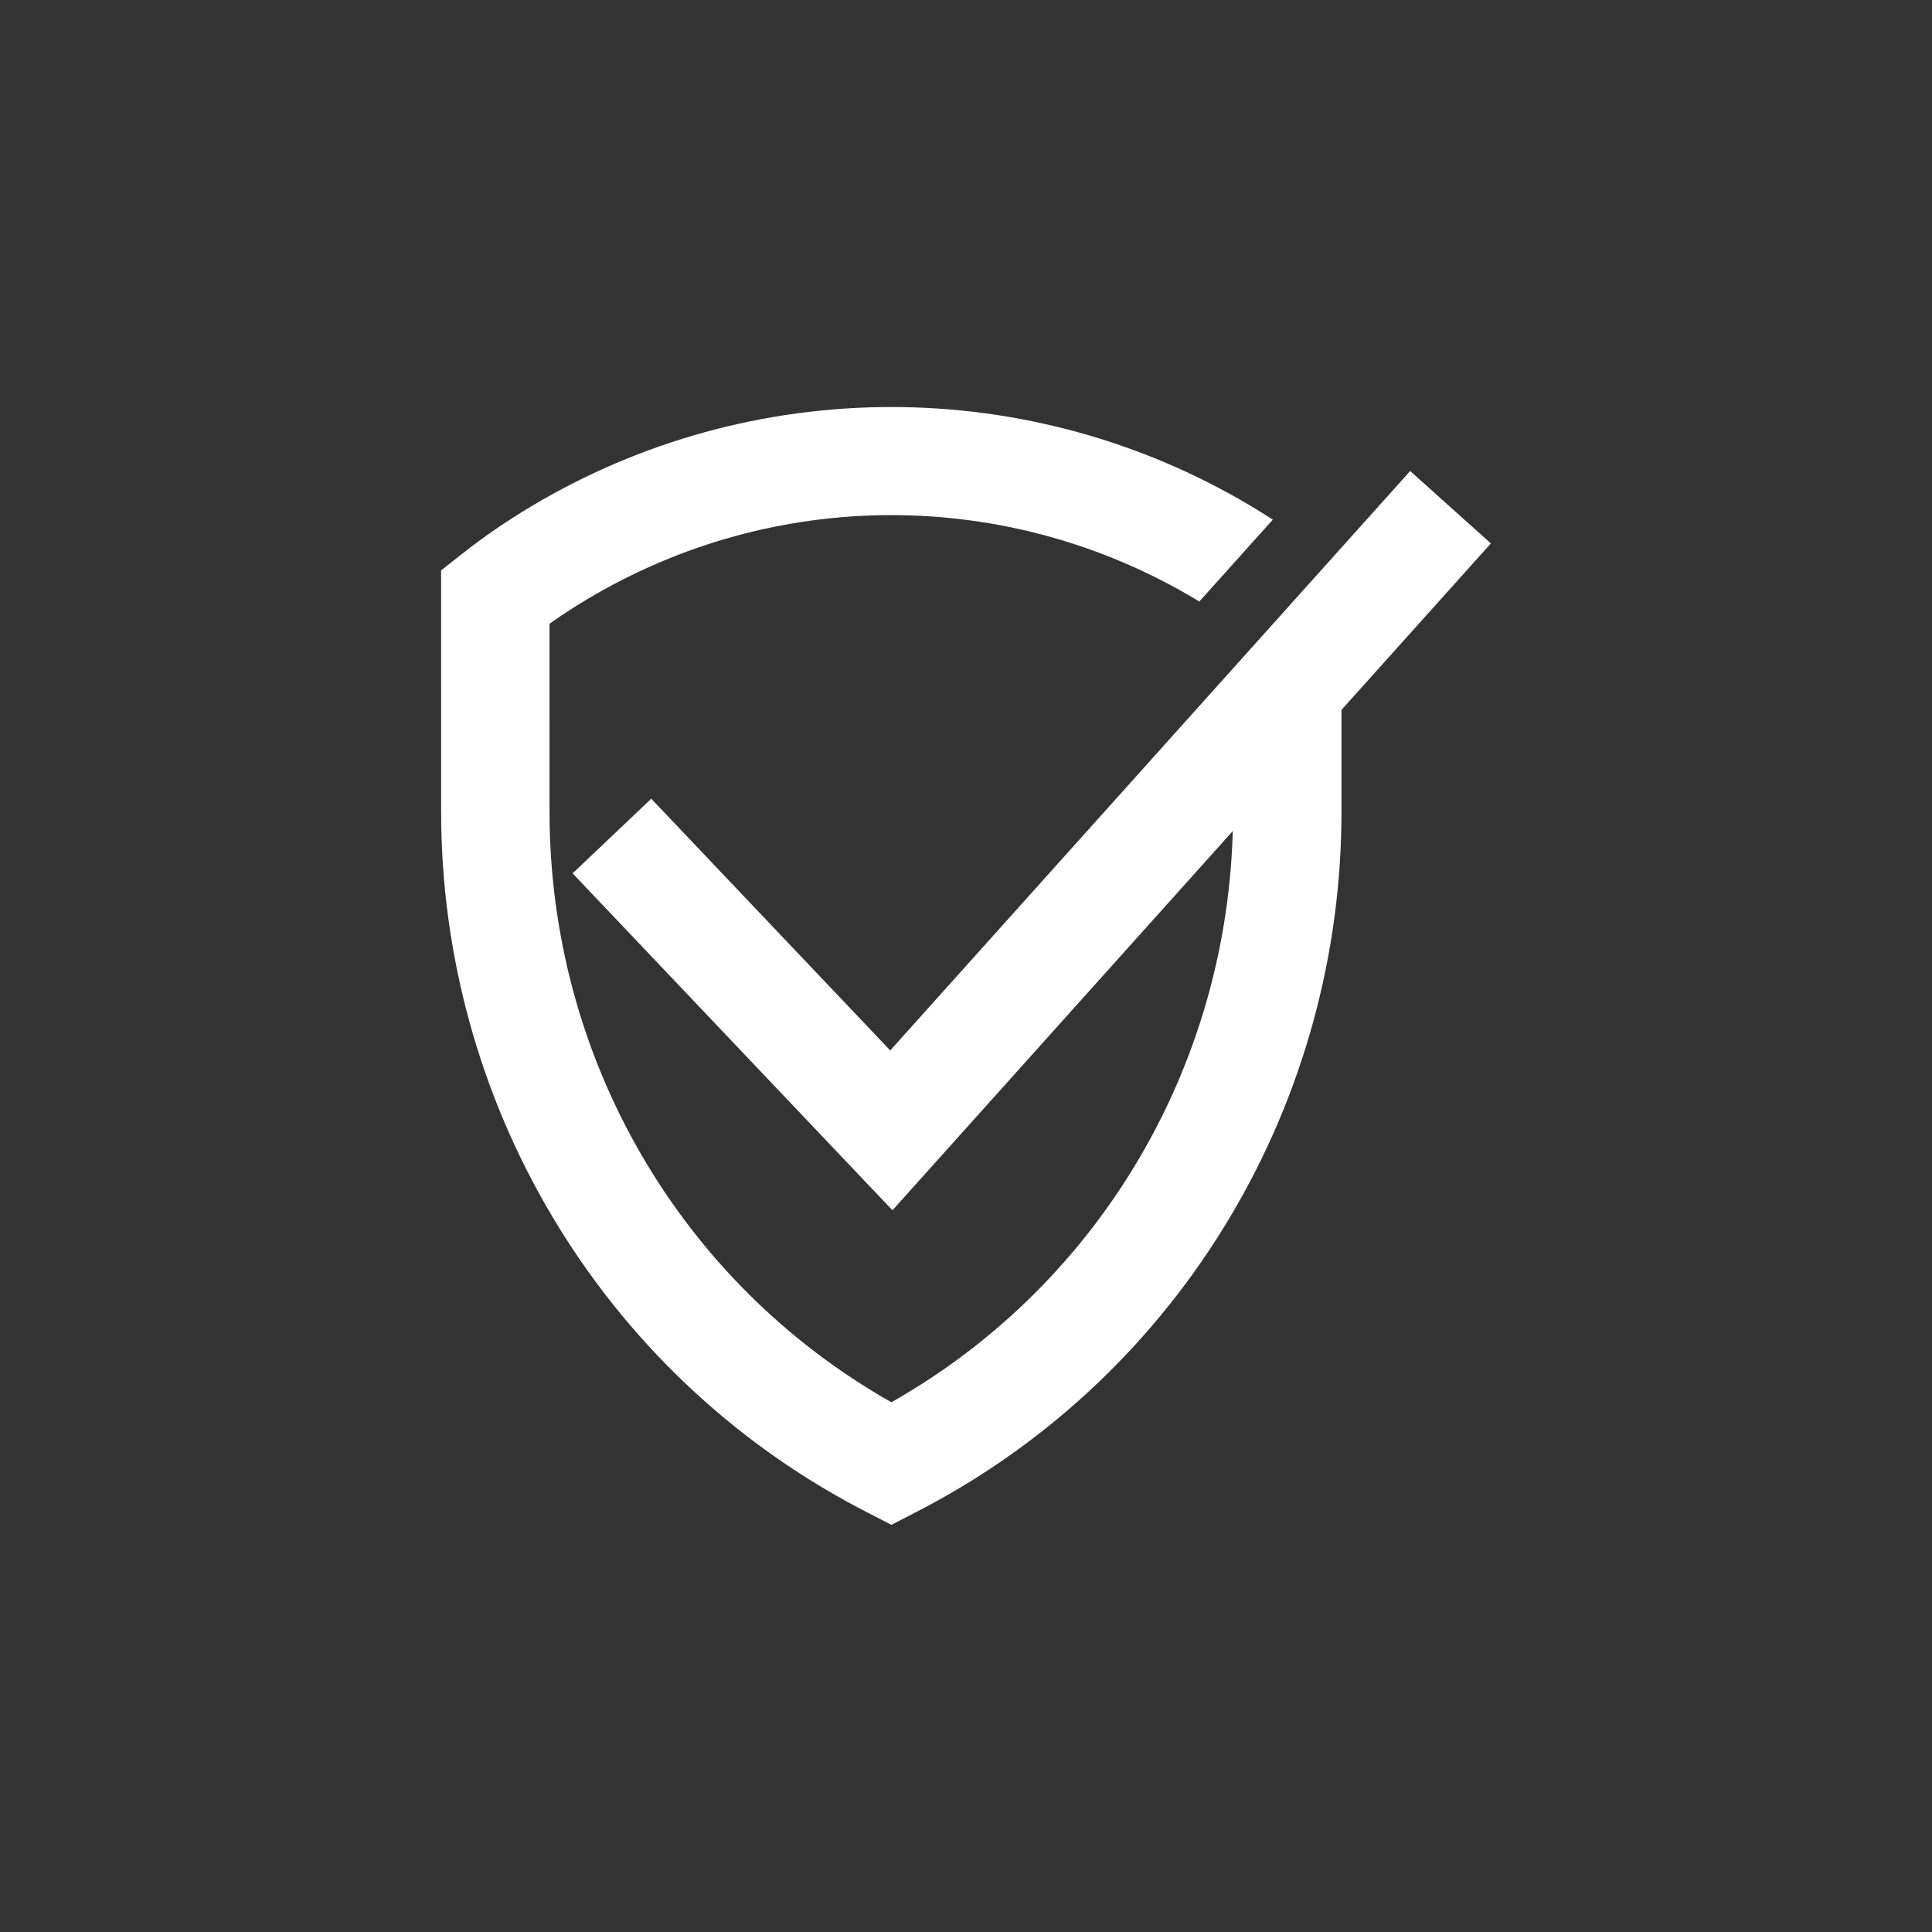 <svg xmlns="http://www.w3.org/2000/svg" xmlns:xlink="http://www.w3.org/1999/xlink" width="1080" zoomAndPan="magnify" viewBox="0 0 810 810" height="1080" preserveAspectRatio="xMidYMid meet" version="1.2"><rect x="0" y="0" width="810" height="810" fill="#333333" stroke="none"/><defs><clipPath id="17c8eaa93a"><path d="M 184.934 170.645 L 563 170.645 L 563 639.297 L 184.934 639.297 Z M 184.934 170.645 "/></clipPath><clipPath id="ed02f06595"><path d="M 240 197.43 L 625.055 197.43 L 625.055 507.5 L 240 507.5 Z M 240 197.43 "/></clipPath></defs><g id="03e50b4713"><g clip-rule="nonzero" clip-path="url(#17c8eaa93a)"><path style=" stroke:none;fill-rule:nonzero;fill:#ffffff;fill-opacity:1;" d="M 516.961 304.52 L 516.965 340.371 C 516.977 443.613 462.289 537.742 373.715 587.902 C 285.133 537.766 230.414 443.625 230.398 340.367 L 230.391 261.516 C 235.367 257.977 240.617 254.551 246.105 251.277 C 324.781 204.207 422.547 204.195 501.246 251.246 C 501.777 251.562 502.301 251.879 502.82 252.195 L 533.629 217.871 C 530.668 215.949 527.645 214.078 524.57 212.23 C 479.055 185.016 426.867 170.637 373.66 170.645 C 347.059 170.648 320.715 174.246 295.324 181.246 C 269.938 188.246 245.52 198.656 222.762 212.273 C 212.316 218.523 202.488 225.27 193.57 232.332 L 184.934 239.152 L 184.945 340.371 C 184.949 400.219 201.105 458.961 231.664 510.23 C 262.359 561.754 306.441 603.77 359.133 631.742 C 360.504 632.473 361.895 633.195 363.297 633.918 L 373.719 639.301 L 384.152 633.914 C 385.535 633.203 386.91 632.48 388.281 631.746 C 440.973 603.777 485.055 561.75 515.734 510.227 C 546.289 458.949 562.43 400.211 562.418 340.363 L 562.41 253.871 L 516.961 304.52 "/></g><g clip-rule="nonzero" clip-path="url(#ed02f06595)"><path style=" stroke:none;fill-rule:nonzero;fill:#ffffff;fill-opacity:1;" d="M 374.168 507.414 L 240.078 366.164 L 273.043 334.867 L 373.23 440.402 L 591.223 197.477 L 625.055 227.836 L 374.168 507.414 "/></g></g></svg>